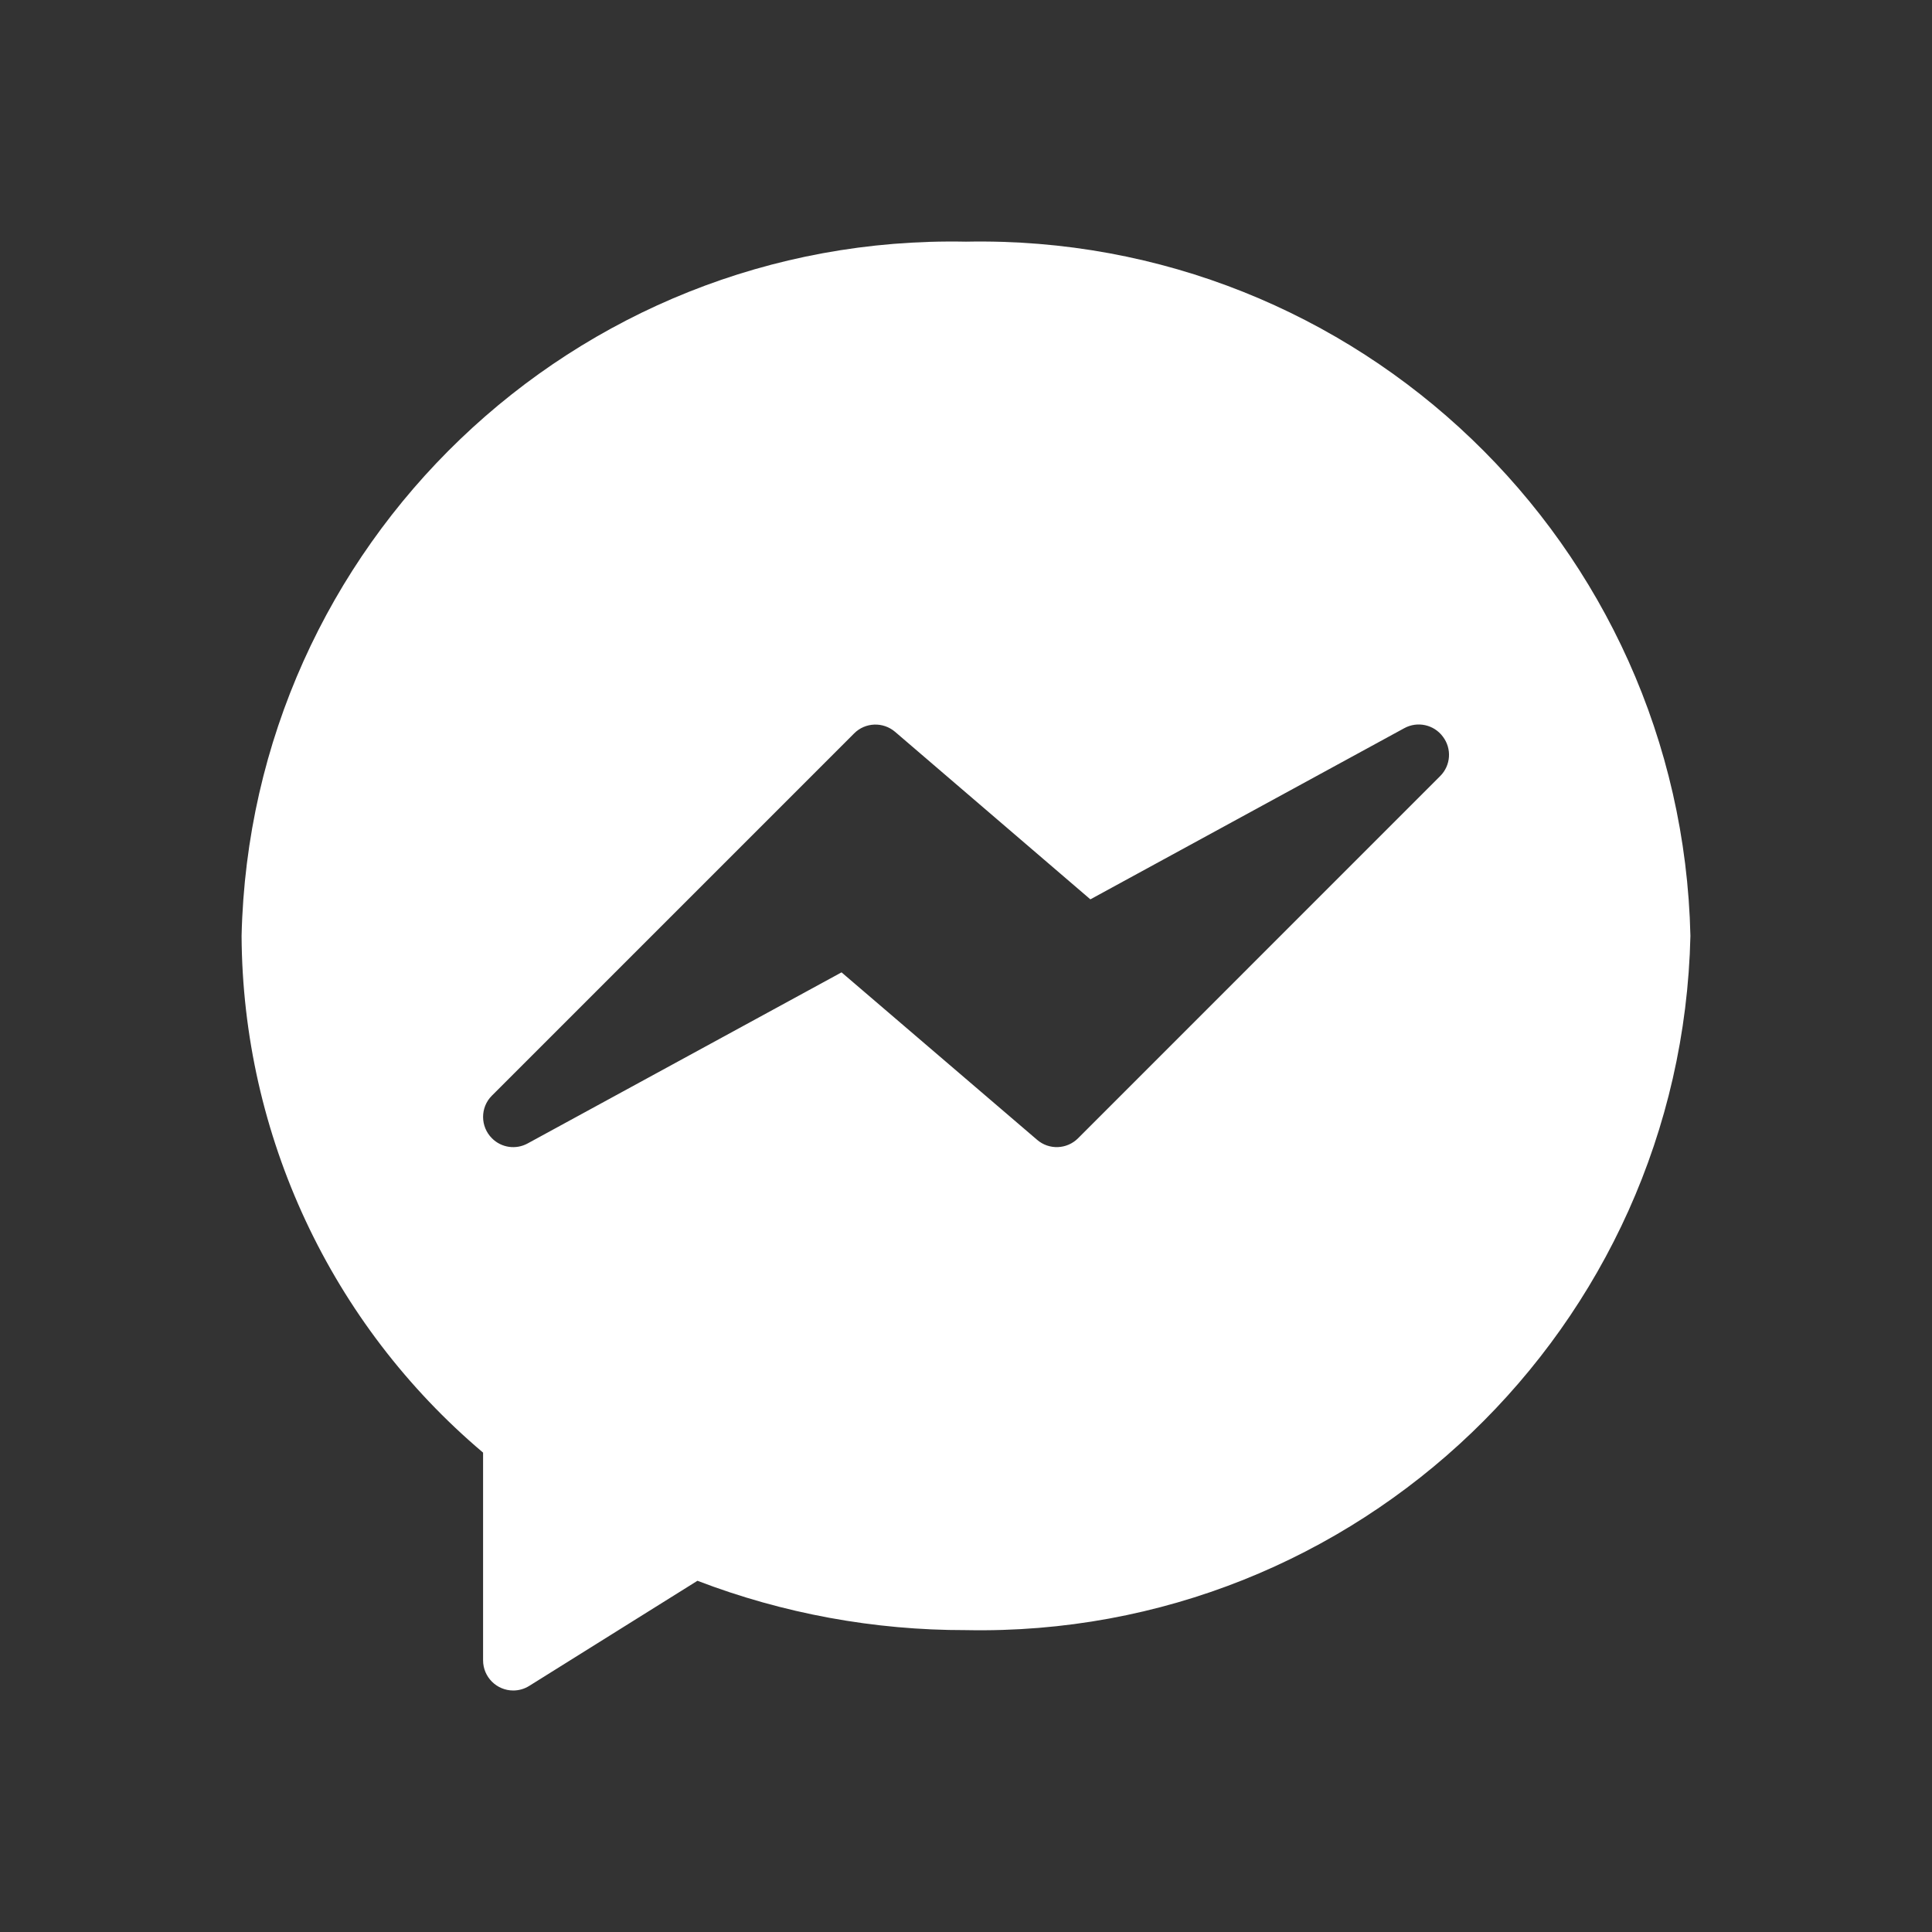<svg width="24" height="24" viewBox="0 0 24 24" fill="none" xmlns="http://www.w3.org/2000/svg">
<rect x="0" y="0" width="24" height="24" fill="#333333" stroke="none"/>
<g clip-path="url(#clip0_252_13421)">
<path fill-rule="evenodd" clip-rule="evenodd" d="M3.001 11.626C3.112 6.763 7.137 2.906 12 3.002C16.864 2.906 20.888 6.763 20.999 11.626C20.888 16.489 16.864 20.346 12 20.25C10.86 20.252 9.729 20.045 8.664 19.637L6.574 20.943C6.515 20.98 6.446 21 6.376 21C6.169 21 6.001 20.832 6.001 20.625V18.045C4.11 16.447 3.014 14.101 3.001 11.626ZM17.444 9.046C17.608 8.956 17.813 9.001 17.924 9.151C18.037 9.3 18.023 9.508 17.891 9.64L13.392 14.14C13.253 14.279 13.031 14.287 12.883 14.159L10.454 12.079L6.555 14.204C6.409 14.284 6.229 14.258 6.112 14.141C5.965 13.995 5.964 13.757 6.11 13.611L10.61 9.111C10.748 8.972 10.97 8.964 11.119 9.091L13.545 11.172L17.444 9.046Z" fill="white"/>
</g>
<defs>
<clipPath id="clip0_252_13421">
<rect width="18" height="18" fill="white" transform="translate(3 3)"/>
</clipPath>
</defs>
</svg>
